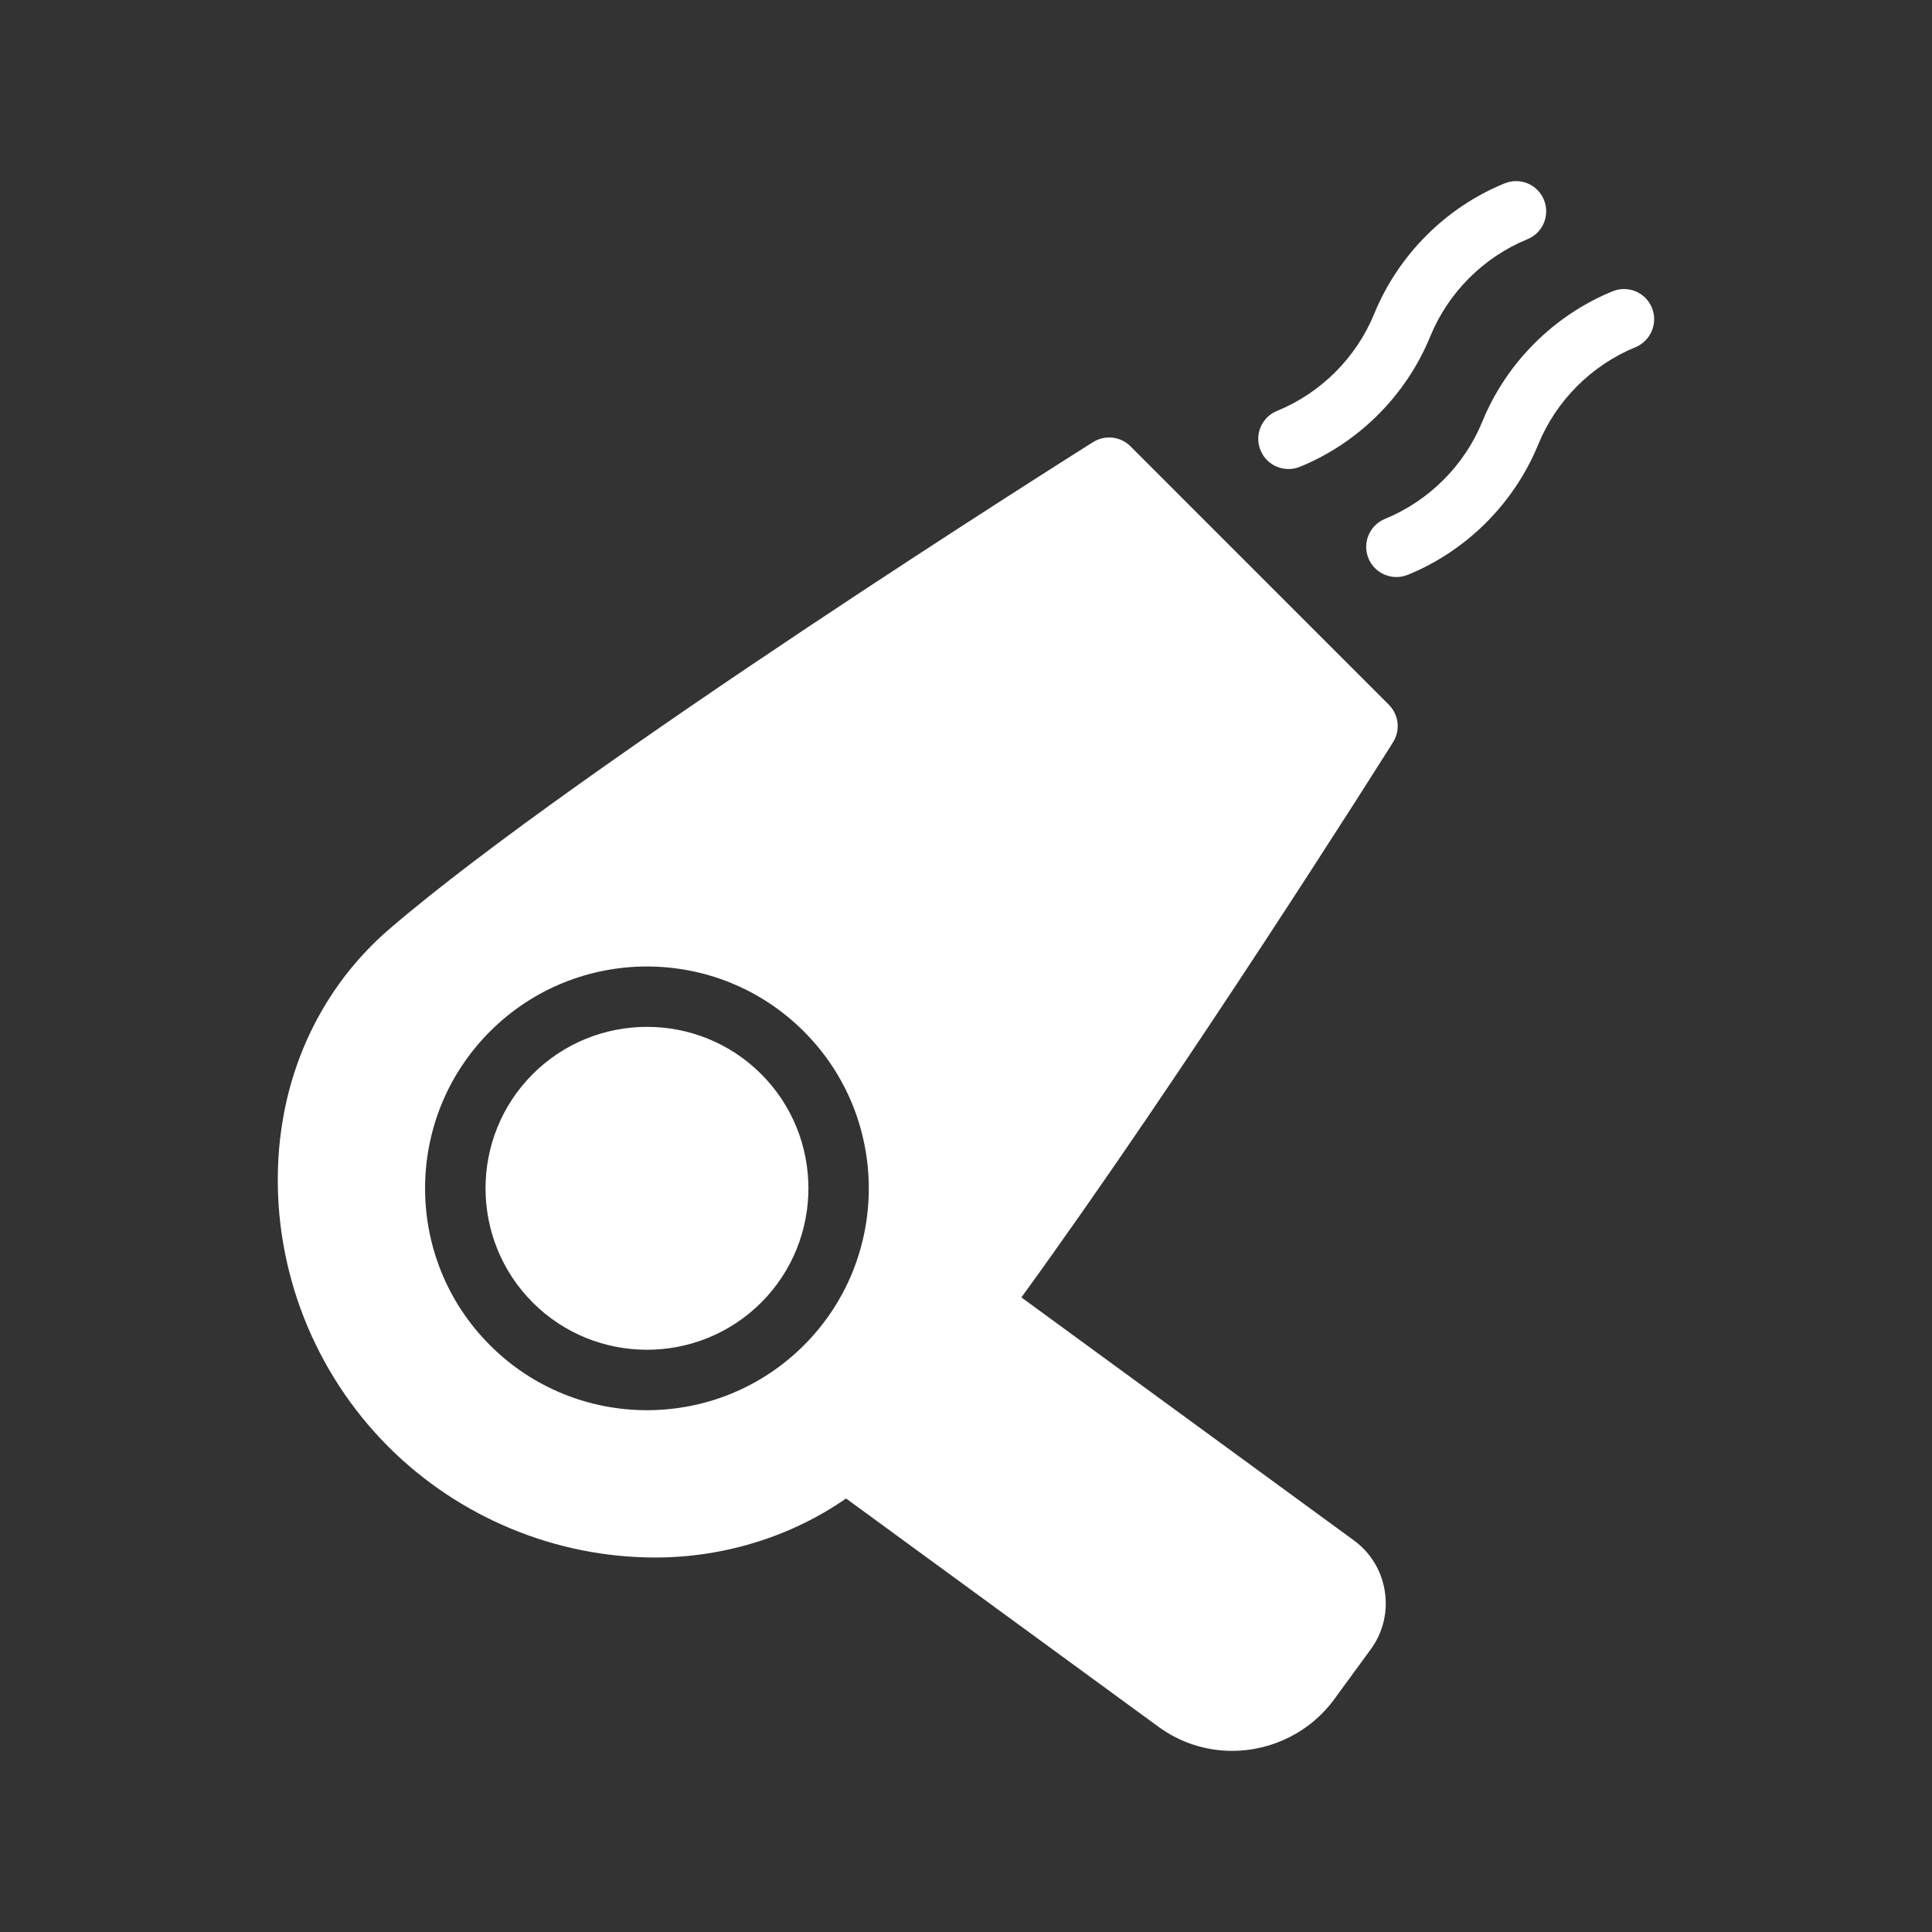 <svg width="36" height="36" viewBox="0 0 36 36" fill="none" xmlns="http://www.w3.org/2000/svg">
<rect x="0" y="0" width="36" height="36" fill="#333333" stroke="none"/>
<path d="M12.056 19.134C11.285 19.134 10.514 19.428 9.927 20.014C8.754 21.187 8.754 23.097 9.927 24.271C11.1 25.445 13.011 25.443 14.184 24.271C15.357 23.097 15.357 21.187 14.184 20.014C13.598 19.428 12.827 19.134 12.056 19.134Z" fill="white"/>
<path d="M20.368 8.238C19.979 8.482 10.8 14.271 7.27 17.298C5.99 18.396 5.247 19.969 5.181 21.726C5.107 23.67 5.857 25.577 7.238 26.959C8.559 28.279 10.357 29.022 12.209 29.022C13.504 29.022 14.755 28.624 15.765 27.922L21.578 32.17C21.985 32.47 22.466 32.625 22.96 32.625C23.707 32.625 24.424 32.266 24.863 31.661L25.541 30.734C25.771 30.42 25.864 30.035 25.804 29.652C25.744 29.267 25.539 28.929 25.224 28.7L19.032 24.175C22.061 20.009 25.763 14.141 25.957 13.831C26.098 13.608 26.065 13.319 25.88 13.133L21.065 8.317C20.879 8.13 20.59 8.099 20.368 8.238ZM14.98 25.067C14.173 25.874 13.114 26.277 12.055 26.277C10.997 26.277 9.937 25.874 9.131 25.067C7.517 23.455 7.517 20.832 9.131 19.219C10.745 17.605 13.367 17.607 14.978 19.219C16.592 20.83 16.592 23.455 14.98 25.067Z" fill="white"/>
<path d="M30.781 5.735C30.664 5.448 30.336 5.31 30.048 5.428C28.952 5.876 28.068 6.761 27.621 7.856C27.286 8.675 26.624 9.335 25.806 9.669C25.52 9.786 25.381 10.115 25.499 10.403C25.617 10.693 25.95 10.826 26.232 10.711C27.328 10.265 28.214 9.378 28.663 8.282C28.997 7.464 29.657 6.805 30.474 6.47C30.761 6.351 30.898 6.022 30.781 5.735Z" fill="white"/>
<path d="M28.036 3.417C26.941 3.863 26.057 4.749 25.608 5.844C25.274 6.662 24.613 7.323 23.795 7.657C23.508 7.774 23.369 8.102 23.488 8.39C23.606 8.681 23.939 8.813 24.22 8.699C25.318 8.251 26.203 7.365 26.65 6.27C26.985 5.452 27.645 4.791 28.462 4.457C28.749 4.34 28.887 4.012 28.769 3.724C28.652 3.437 28.325 3.299 28.036 3.417Z" fill="white"/>
</svg>
